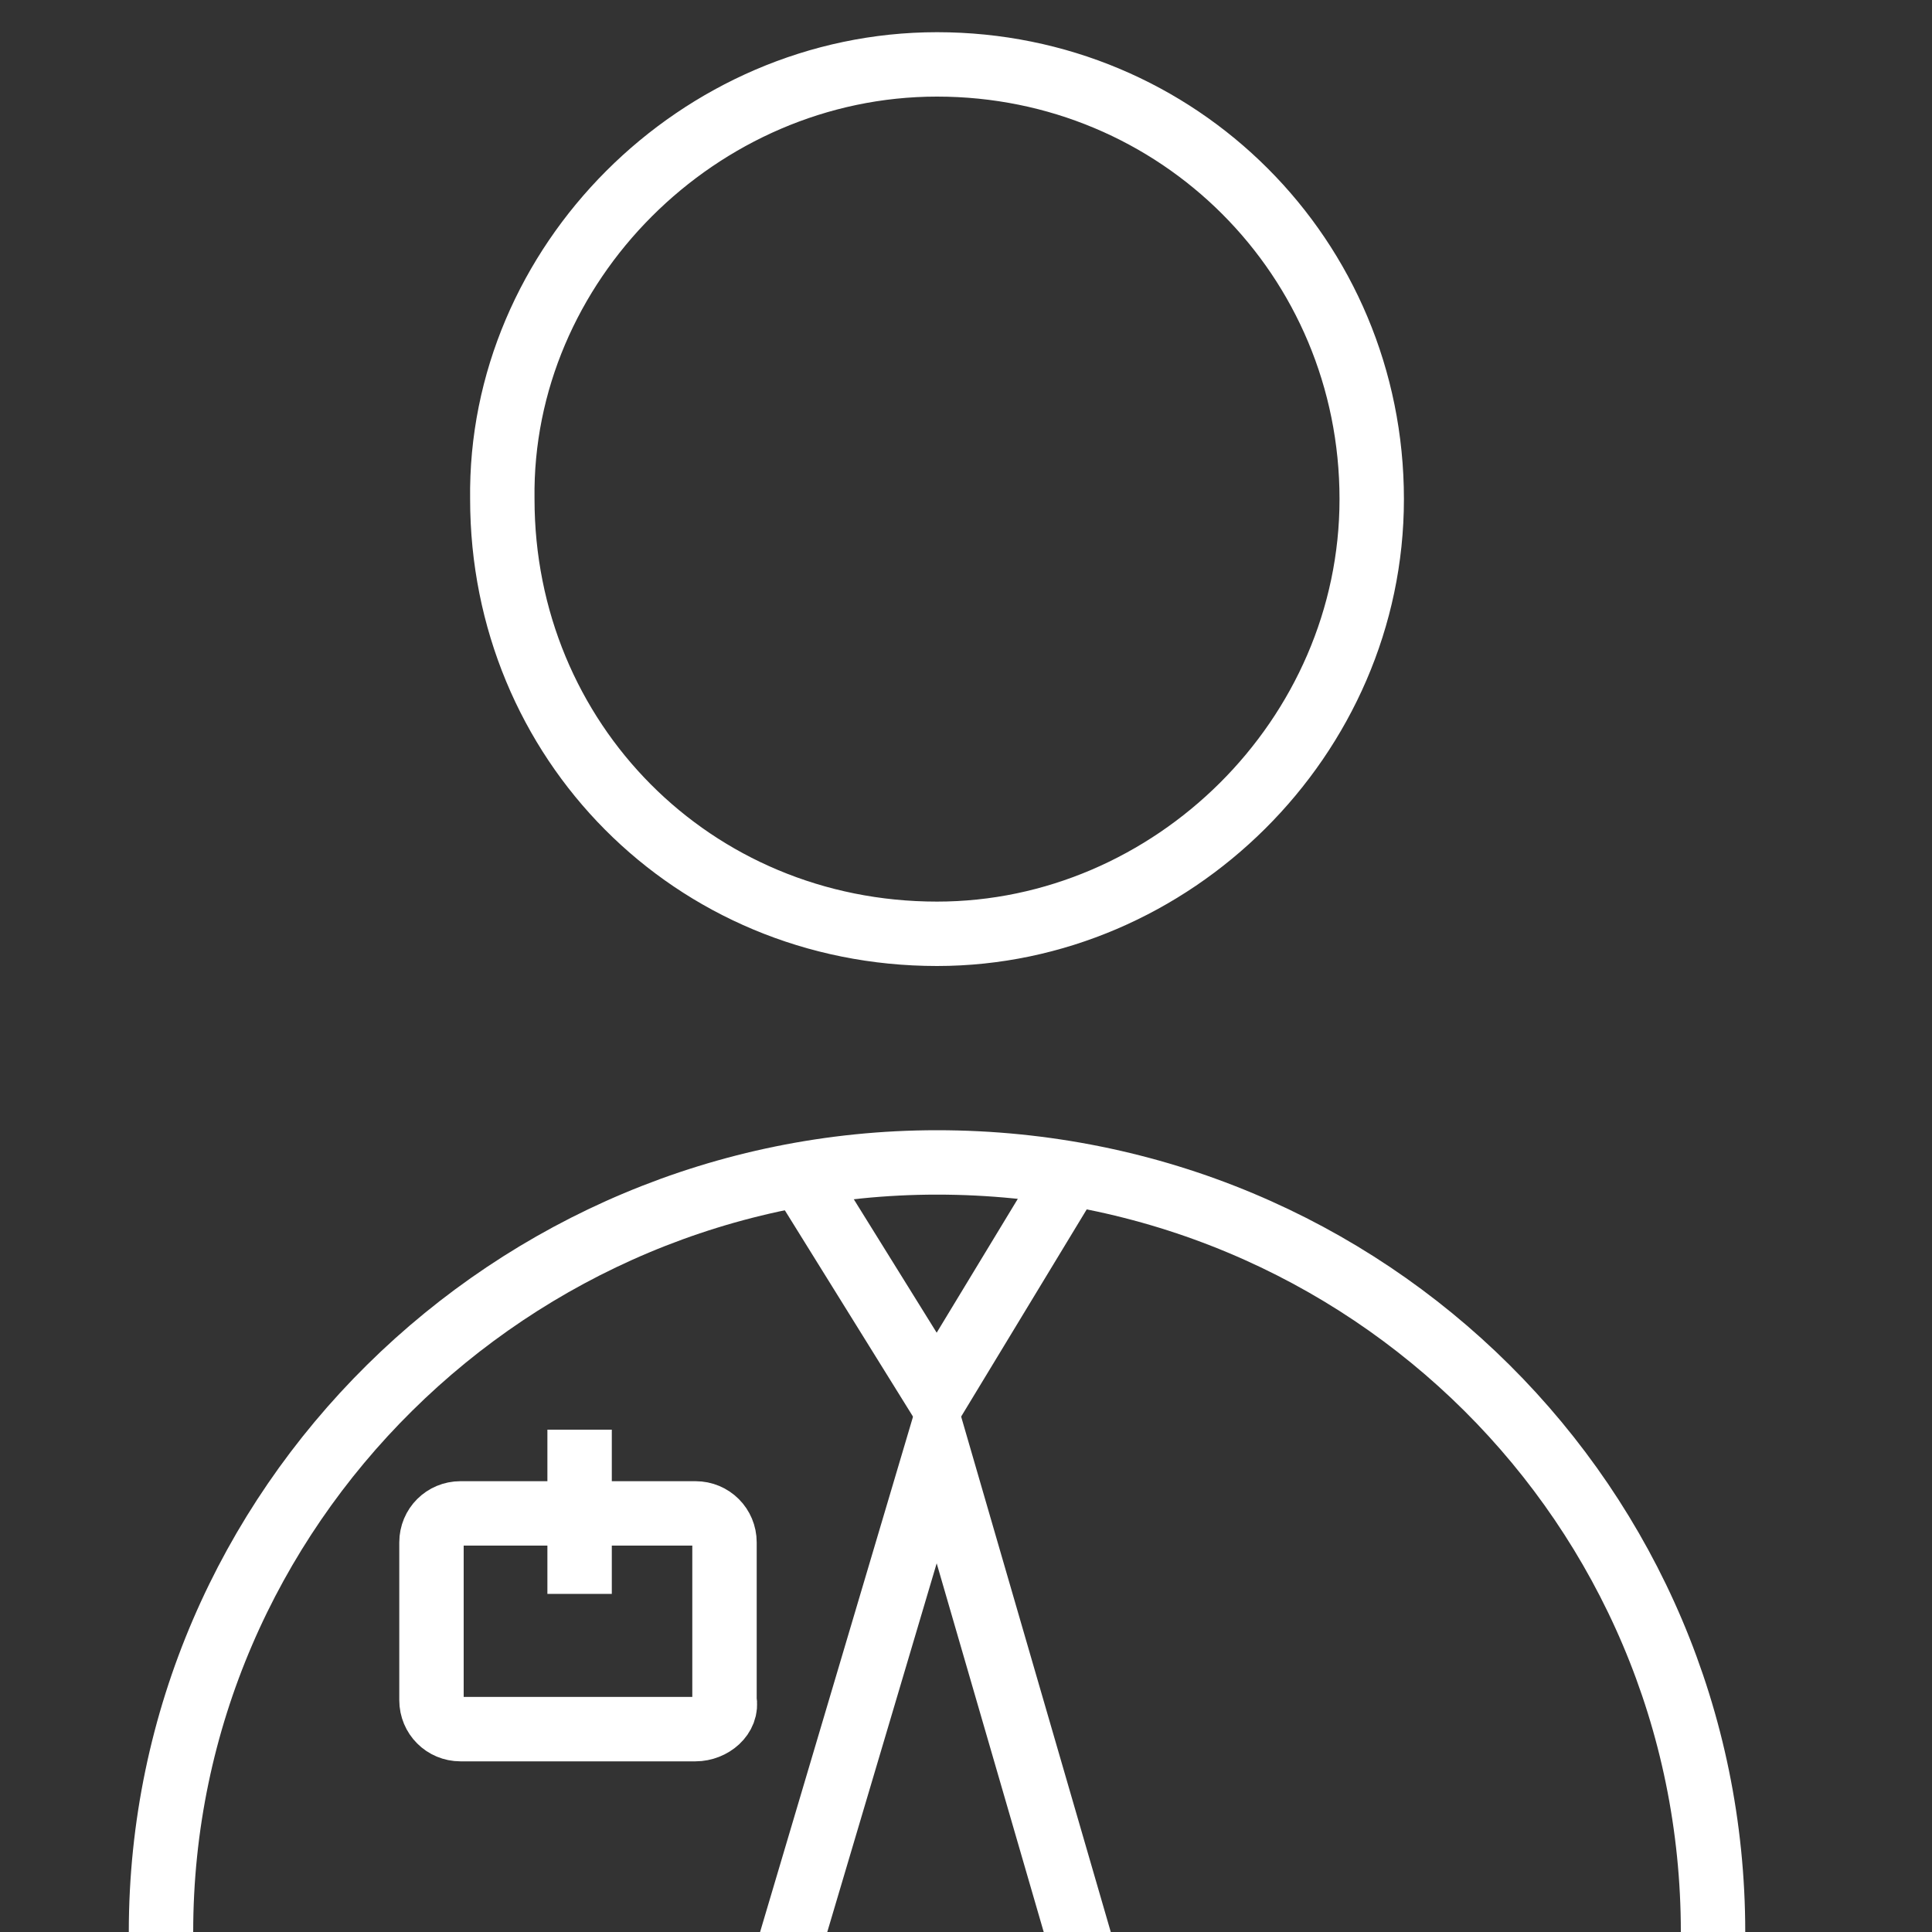 <?xml version="1.0" encoding="UTF-8"?> <!-- Generator: Adobe Illustrator 27.5.0, SVG Export Plug-In . SVG Version: 6.00 Build 0) --> <svg xmlns="http://www.w3.org/2000/svg" xmlns:xlink="http://www.w3.org/1999/xlink" id="Capa_1" x="0px" y="0px" viewBox="0 0 60 60" style="enable-background:new 0 0 60 60;" xml:space="preserve"><rect x="0" y="0" width="60" height="60" fill="#333333" stroke="none"/> <style type="text/css"> .st0{fill:none;stroke:#FFFFFF;stroke-width:2;stroke-miterlimit:10;} </style> <g> <path class="st0" d="M42.6,15.5c0,7.4-6.2,13.5-13.5,13.5c-7.6,0-13.5-6-13.5-13.5C15.5,8.2,21.7,2,29.1,2C36.6,2,42.6,8,42.6,15.5 z"></path> <path class="st0" d="M5,60c0-13.2,10.9-23.9,24.1-23.9c13.4,0,24.1,10.7,24.1,23.9l0,0"></path> </g> <polyline class="st0" points="25,36.7 29.1,43.3 33.1,36.7 "></polyline> <polyline class="st0" points="24.5,60.5 29.1,45 33.6,60.5 "></polyline> <path class="st0" d="M21.6,53.7h-7.3c-0.5,0-0.9-0.4-0.9-0.9v-4.9c0-0.5,0.4-0.9,0.9-0.9h7.3c0.5,0,0.9,0.4,0.9,0.9v4.9 C22.6,53.3,22.1,53.7,21.6,53.7z"></path> <line class="st0" x1="18" y1="44.4" x2="18" y2="49.5"></line> </svg> 
